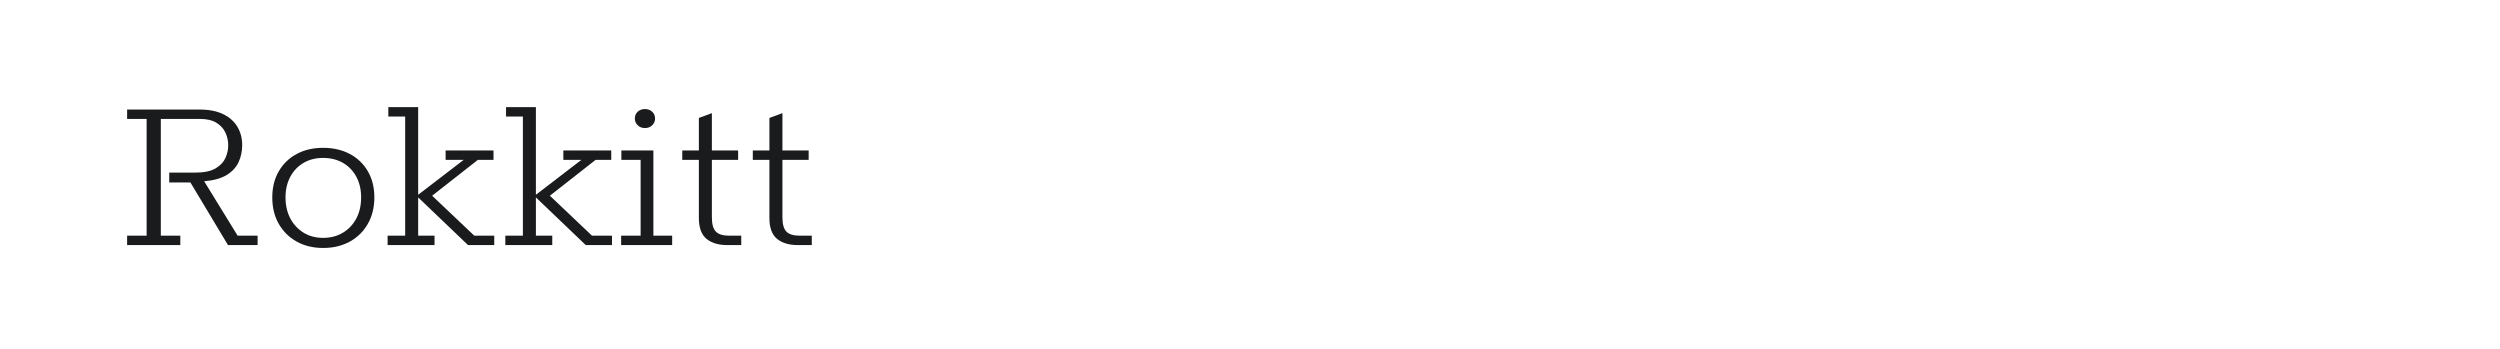 <?xml version="1.0" encoding="utf-8"?>
<!-- Generator: Adobe Illustrator 25.0.0, SVG Export Plug-In . SVG Version: 6.00 Build 0)  -->
<svg version="1.1" id="图层_1" xmlns="http://www.w3.org/2000/svg" xmlns:xlink="http://www.w3.org/1999/xlink" x="0px" y="0px"
	 width="258px" height="36px" viewBox="0 0 258 36" enable-background="new 0 0 258 36" xml:space="preserve">
<g>
	<path fill="#1A1B1C" d="M13.119,25.292v-0.969h2.013v-12.05h-2.013v-0.969h7.479c0.96,0,1.768,0.158,2.422,0.472
		c0.654,0.315,1.146,0.75,1.478,1.305c0.331,0.555,0.497,1.188,0.497,1.9c0,0.63-0.125,1.213-0.373,1.751
		c-0.249,0.539-0.659,0.981-1.23,1.329c-0.571,0.348-1.346,0.563-2.323,0.646l3.453,5.615h2.062v0.969h-3.056l-3.876-6.459h-2.186
		v-1.019h2.658c0.927,0,1.635-0.145,2.124-0.435c0.489-0.29,0.828-0.65,1.019-1.081c0.19-0.431,0.286-0.861,0.286-1.292
		c0-0.463-0.096-0.903-0.286-1.317c-0.191-0.414-0.501-0.753-0.932-1.019c-0.431-0.265-1.002-0.397-1.714-0.397h-4.025v12.05h2.012
		v0.969H13.119z"/>
	<path fill="#1A1B1C" d="M33.342,25.59c-1.027,0-1.934-0.22-2.721-0.658s-1.404-1.047-1.851-1.826
		c-0.447-0.778-0.671-1.689-0.671-2.732c0-1.027,0.224-1.926,0.671-2.696c0.447-0.771,1.064-1.367,1.851-1.789
		s1.693-0.633,2.721-0.633c1.043,0,1.963,0.211,2.758,0.633s1.416,1.019,1.863,1.789c0.447,0.77,0.671,1.668,0.671,2.696
		s-0.224,1.934-0.671,2.72c-0.447,0.787-1.068,1.4-1.863,1.839S34.386,25.59,33.342,25.59z M33.342,24.547
		c0.778,0,1.461-0.178,2.05-0.534c0.587-0.356,1.047-0.845,1.379-1.466c0.331-0.621,0.497-1.346,0.497-2.174
		c0-0.812-0.166-1.524-0.497-2.137c-0.332-0.613-0.792-1.089-1.379-1.429c-0.588-0.339-1.271-0.509-2.05-0.509
		c-0.762,0-1.433,0.17-2.013,0.509s-1.035,0.816-1.366,1.429c-0.332,0.613-0.497,1.325-0.497,2.137c0,0.828,0.166,1.553,0.497,2.174
		c0.331,0.621,0.787,1.109,1.366,1.466S32.58,24.547,33.342,24.547z"/>
	<path fill="#1A1B1C" d="M40,25.292v-0.969h1.813V12.025h-1.739v-0.969h3.081V20.1l4.695-3.603h-1.863v-0.969h4.944v0.969h-1.615
		l-4.72,3.702l4.348,4.124h2.062v0.969h-2.708l-5.143-4.919v3.95h1.689v0.969H40z"/>
	<path fill="#1A1B1C" d="M52.149,25.292v-0.969h1.813V12.025h-1.739v-0.969h3.081V20.1L60,16.497h-1.863v-0.969h4.944v0.969h-1.615
		l-4.72,3.702l4.348,4.124h2.062v0.969h-2.708l-5.143-4.919v3.95h1.689v0.969H52.149z"/>
	<path fill="#1A1B1C" d="M64.1,25.292v-0.969h2.012v-7.826h-1.987v-0.969h3.304v8.795h1.938v0.969H64.1z M66.56,13.217
		c-0.298,0-0.546-0.095-0.746-0.286c-0.199-0.19-0.298-0.426-0.298-0.708c0-0.281,0.099-0.513,0.298-0.696
		c0.199-0.182,0.447-0.273,0.746-0.273s0.546,0.091,0.745,0.273c0.199,0.183,0.298,0.415,0.298,0.696c0,0.282-0.1,0.518-0.298,0.708
		C67.106,13.123,66.858,13.217,66.56,13.217z"/>
	<path fill="#1A1B1C" d="M75.056,25.292c-0.911,0-1.627-0.215-2.149-0.646c-0.521-0.431-0.783-1.144-0.783-2.137v-6.013H70.41
		v-0.969h1.714v-3.354l1.342-0.497v3.851h2.708v0.969h-2.708v5.938c0,0.696,0.137,1.185,0.41,1.466
		c0.273,0.282,0.733,0.423,1.379,0.423h1.242v0.969H75.056z"/>
	<path fill="#1A1B1C" d="M82.336,25.292c-0.911,0-1.627-0.215-2.149-0.646c-0.521-0.431-0.783-1.144-0.783-2.137v-6.013H77.69
		v-0.969h1.714v-3.354l1.342-0.497v3.851h2.708v0.969h-2.708v5.938c0,0.696,0.137,1.185,0.41,1.466
		c0.273,0.282,0.733,0.423,1.379,0.423h1.242v0.969H82.336z"/>
</g>
</svg>

